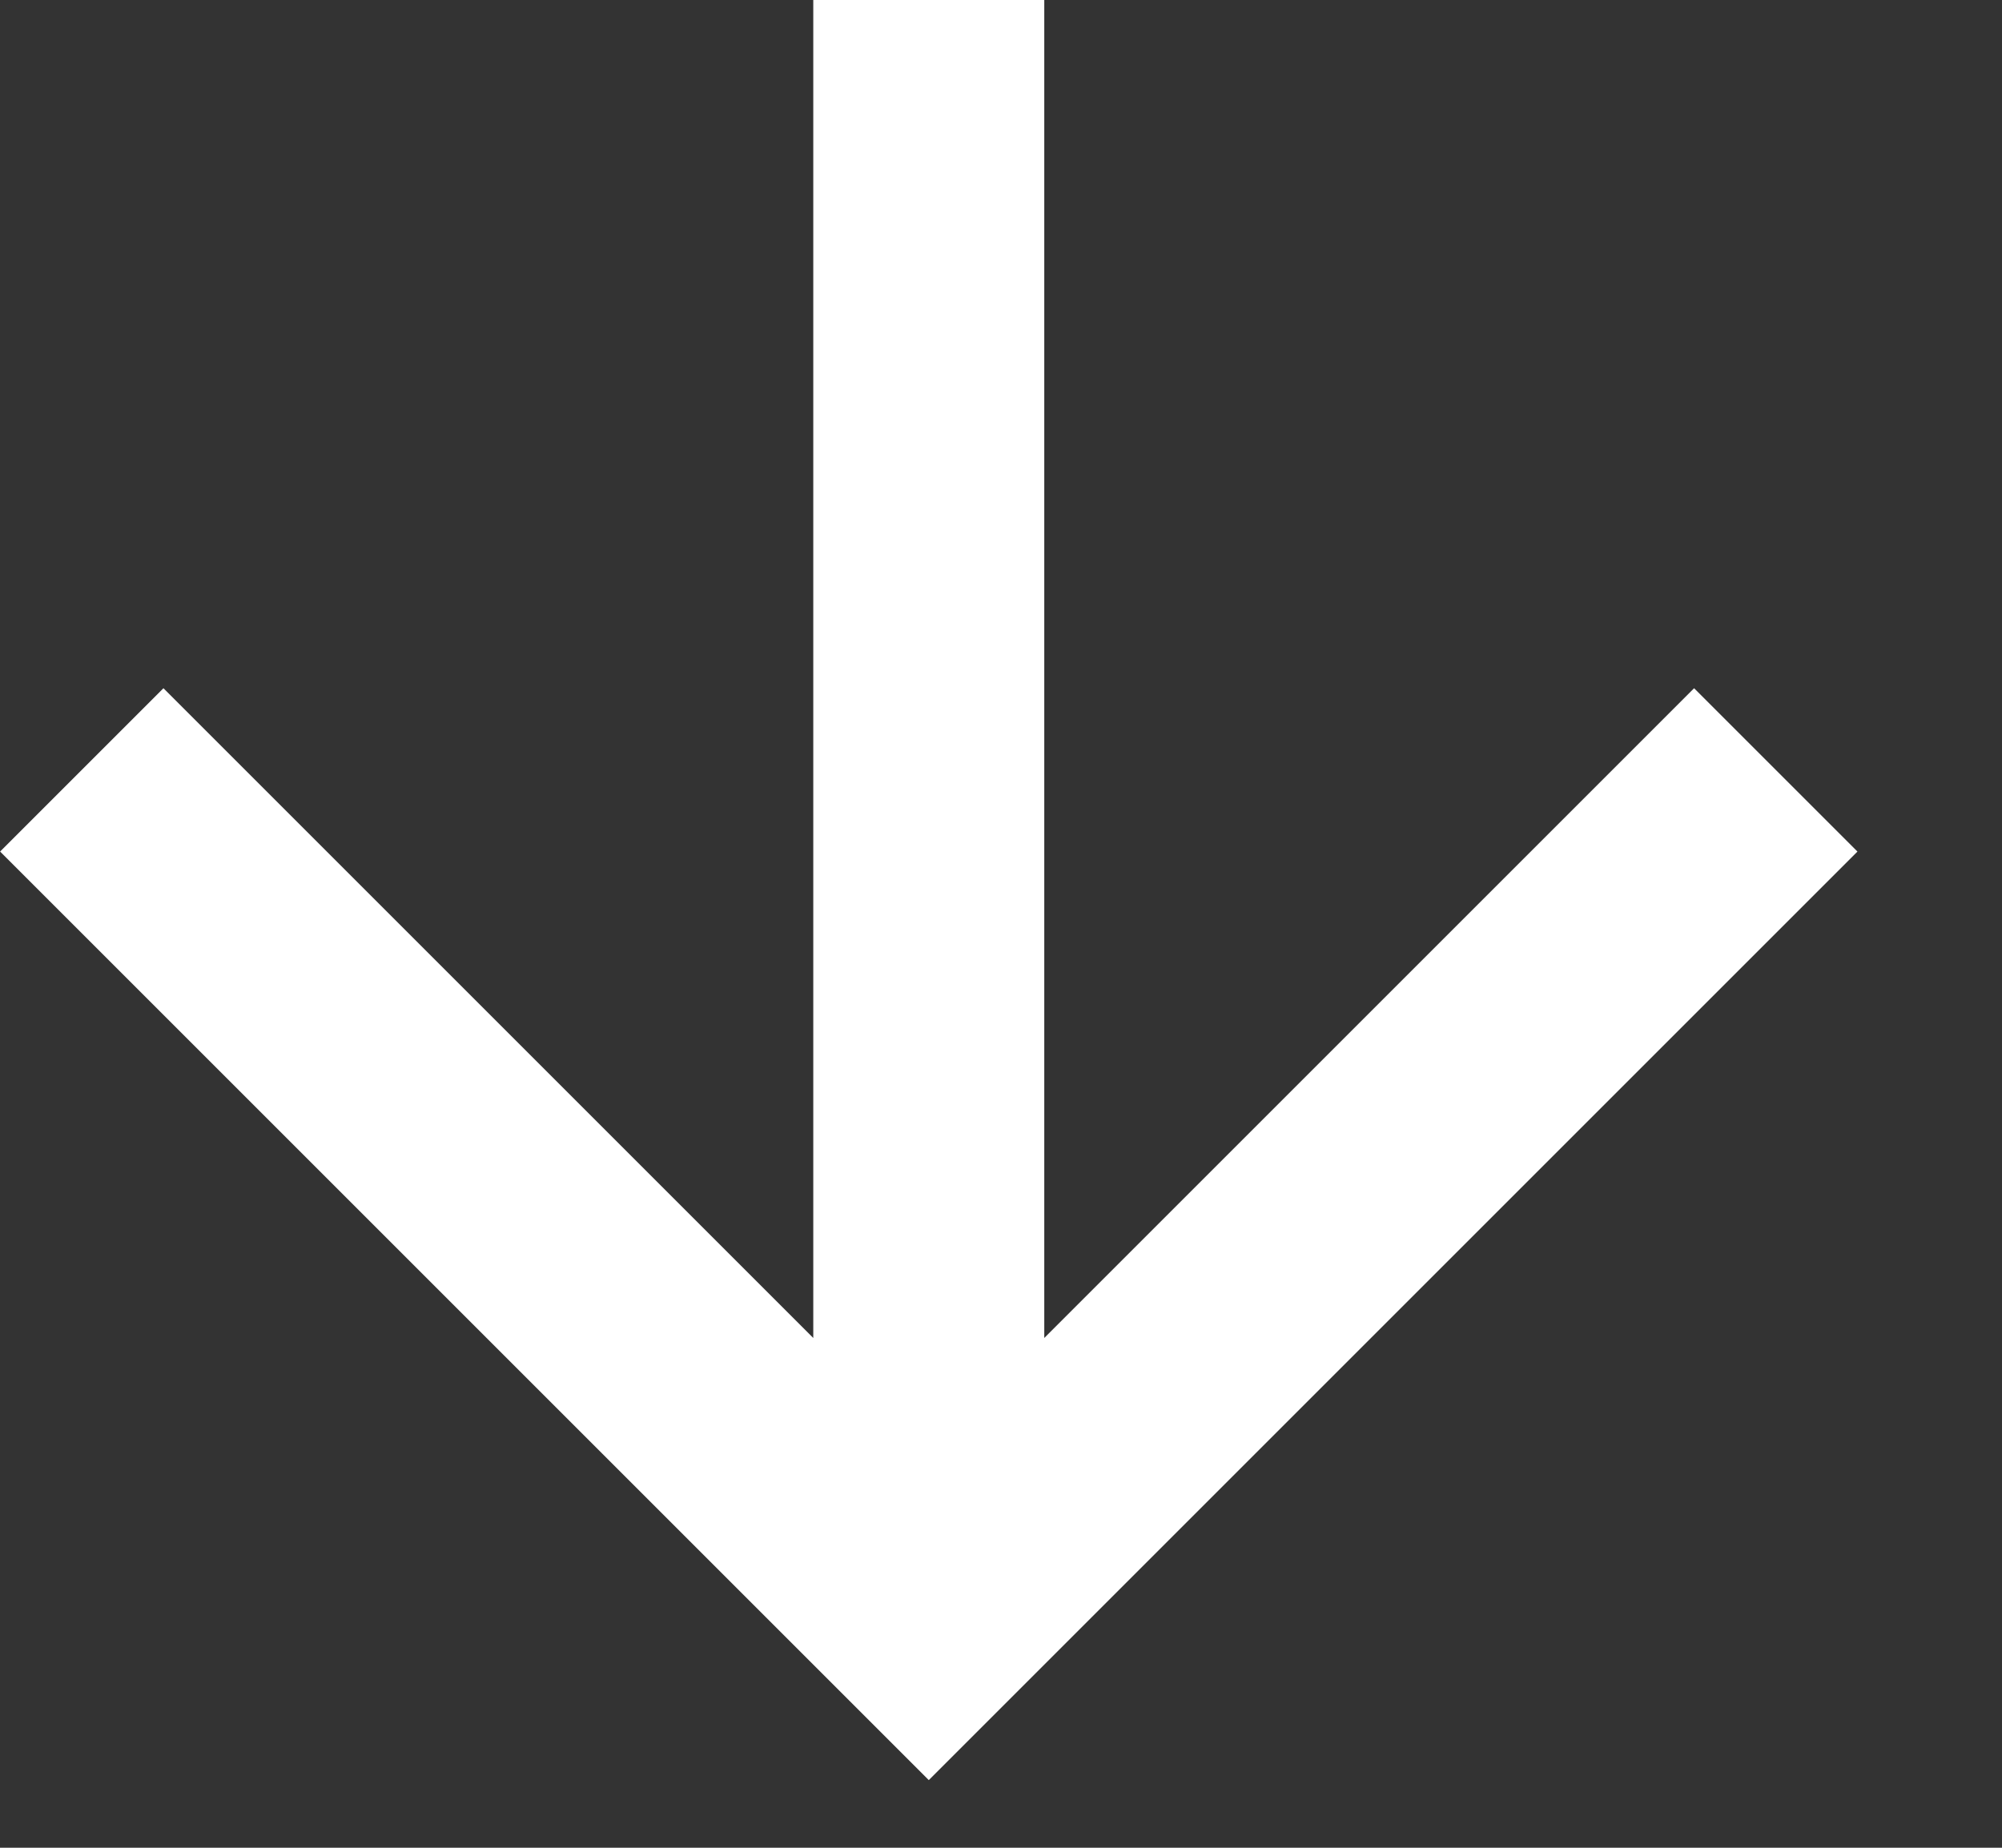 <svg width="13" height="12" viewBox="0 0 13 12" fill="none" xmlns="http://www.w3.org/2000/svg">
<rect x="0" y="0" width="13" height="12" fill="#333333" stroke="none"/>
<path d="M11.531 5L6.031 10.5L0.531 5M6.031 10V0" stroke="white" stroke-width="1.5"/>
</svg>
